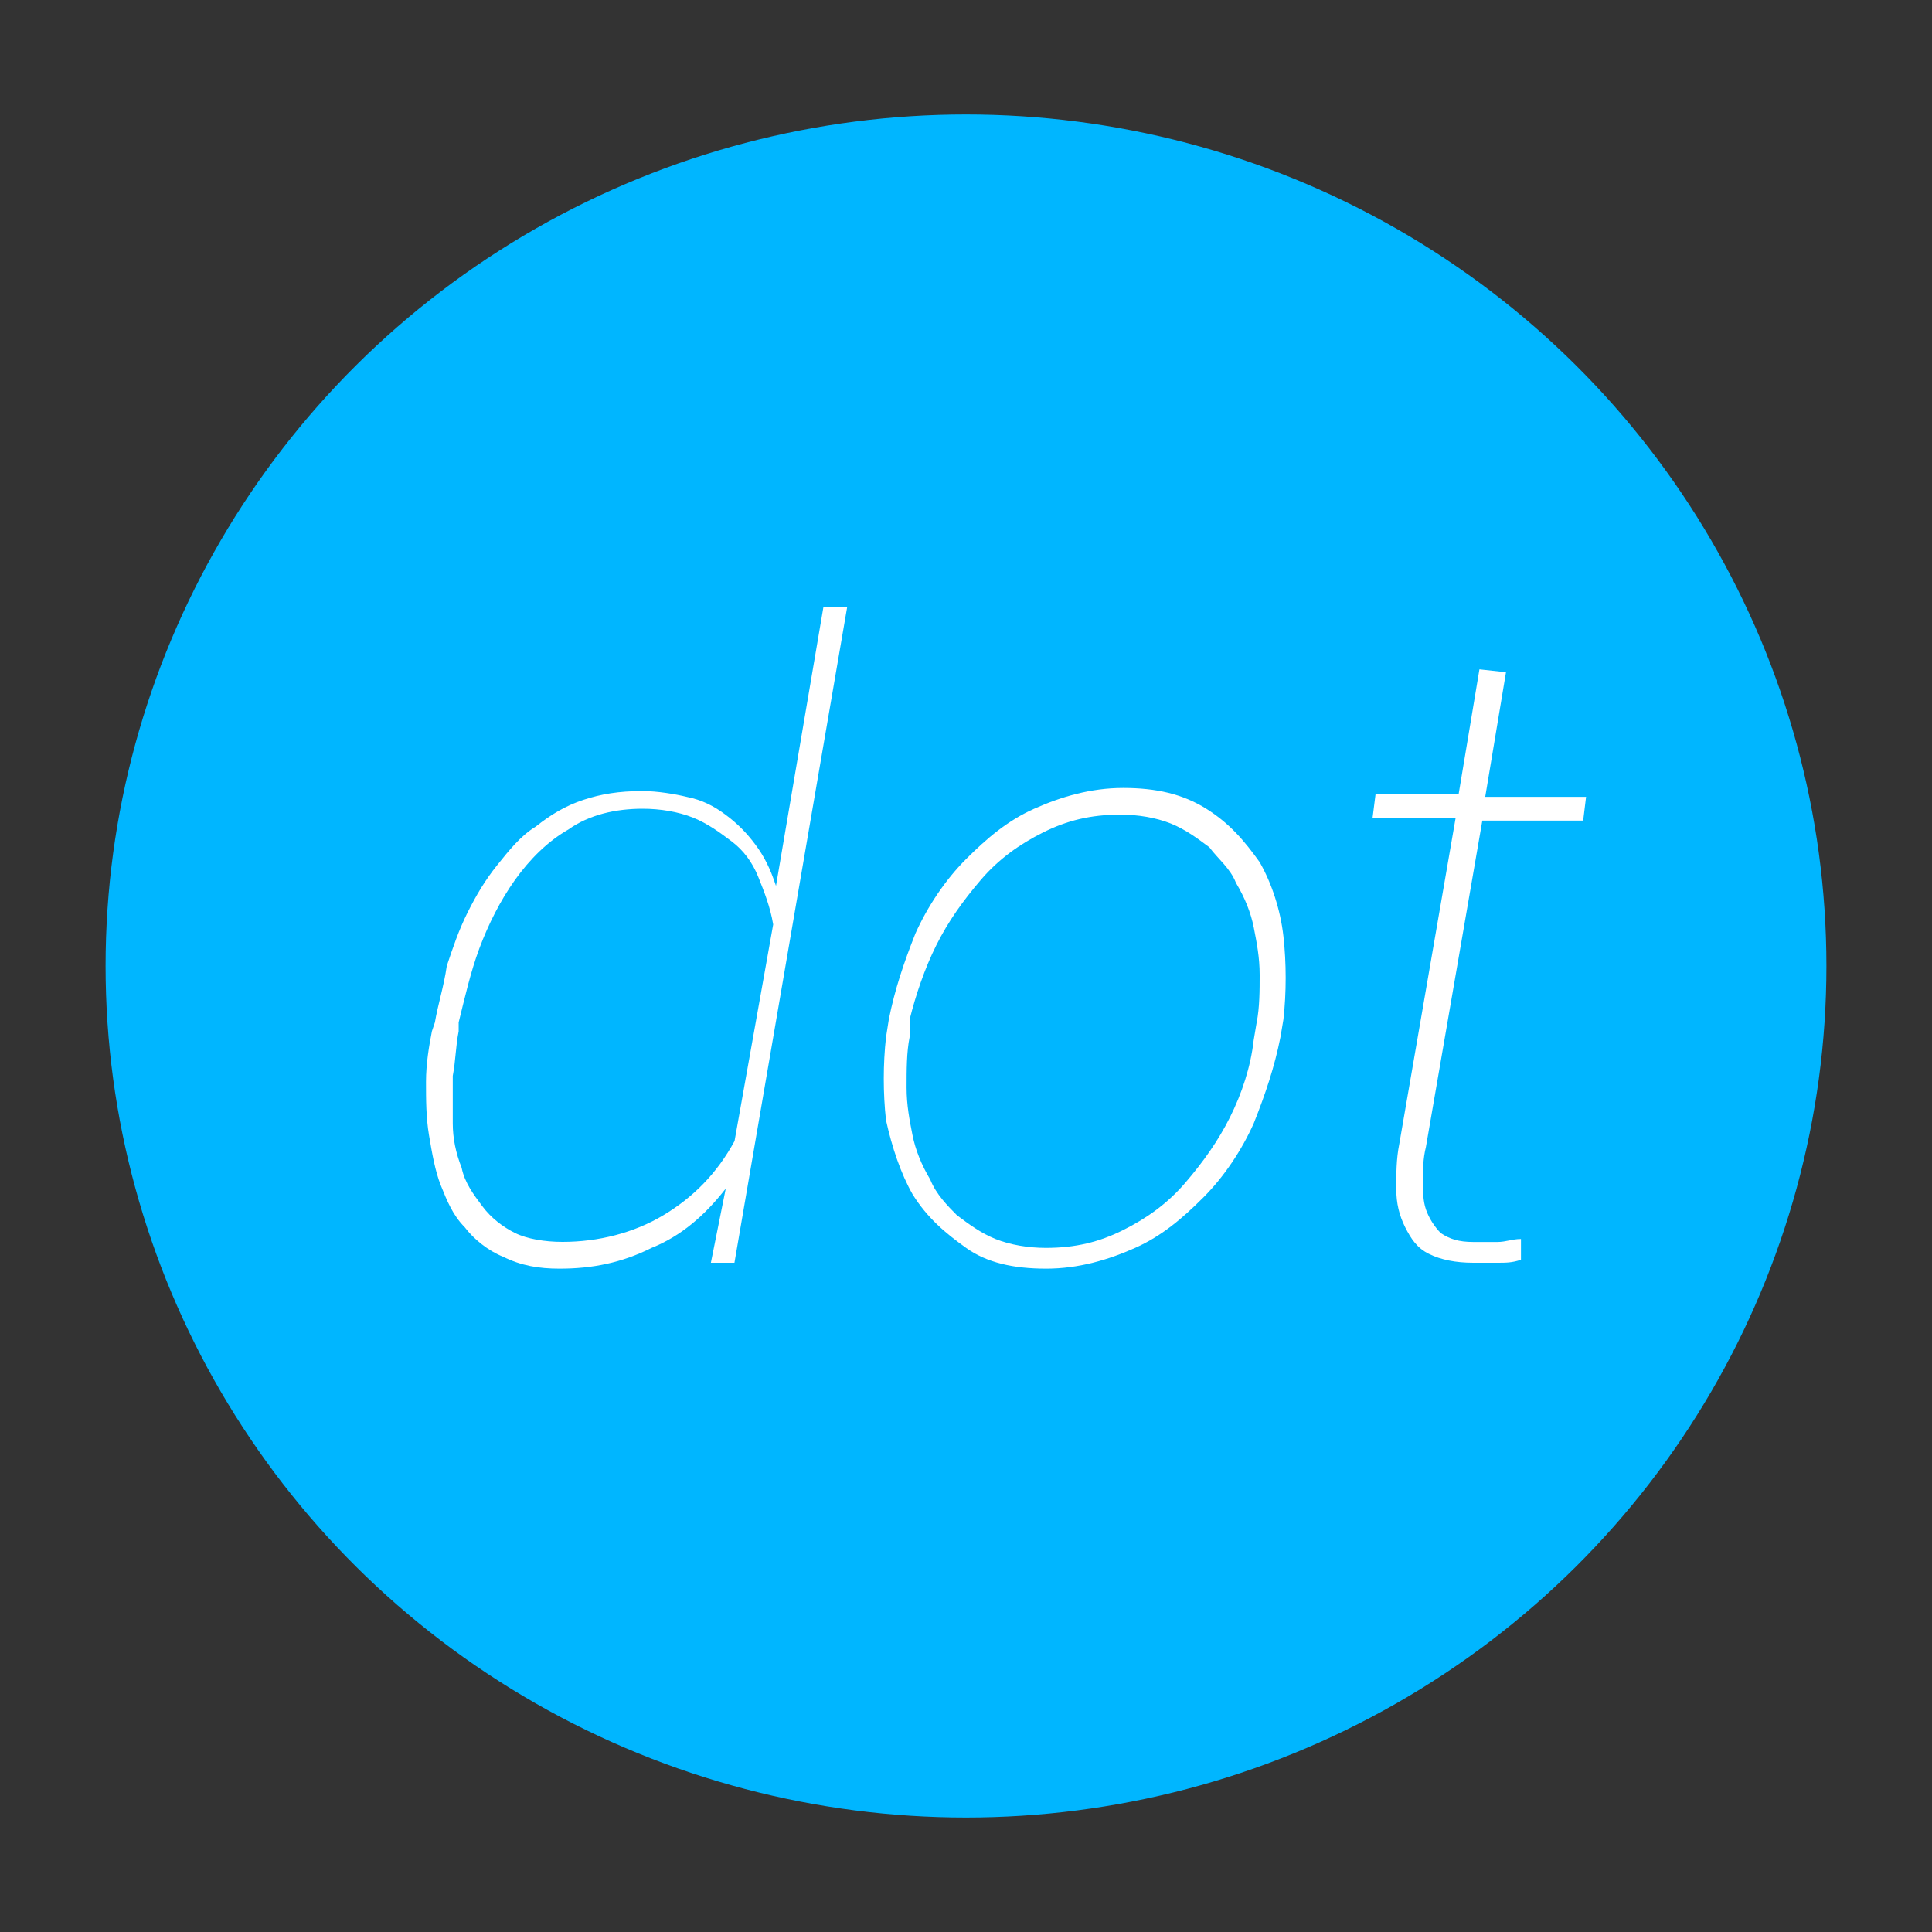 <svg xml:space="preserve" style="enable-background:new 0 0 20 20;" viewBox="0 0 20 20" y="0px" x="0px" xmlns:xlink="http://www.w3.org/1999/xlink" xmlns="http://www.w3.org/2000/svg" id="Layer_1" version="1.1">
<rect x="0" y="0" width="20" height="20" fill="#333333" stroke="none"/>
<style type="text/css">
	.st0{fill:none;}
	.st1{fill:#00B6FF;}
	.st2{enable-background:new    ;}
	.st3{fill:#FFFFFF;}
</style>
<rect height="20" width="20" class="st0"></rect>
<g>
	<ellipse ry="8.815" rx="8.907" cy="10" cx="10" class="st1"></ellipse>
	<g class="st2">
		<path d="M4.502,10.584C4.533,10.399,4.594,10.215,4.625,10c0.061-0.184,0.123-0.369,0.215-0.553
			C4.932,9.263,5.024,9.109,5.147,8.956c0.123-0.154,0.246-0.307,0.399-0.399c0.154-0.123,0.307-0.215,0.491-0.276
			c0.184-0.061,0.369-0.092,0.614-0.092c0.154,0,0.338,0.031,0.461,0.061c0.154,0.031,0.276,0.092,0.399,0.184
			c0.123,0.092,0.215,0.184,0.307,0.307s0.154,0.246,0.215,0.43l0.491-2.887h0.246l-1.167,6.788H7.359l0.154-0.768
			c-0.215,0.276-0.461,0.491-0.768,0.614c-0.307,0.154-0.614,0.215-0.952,0.215c-0.215,0-0.399-0.031-0.584-0.123
			c-0.154-0.061-0.307-0.184-0.399-0.307c-0.123-0.123-0.184-0.276-0.246-0.43
			c-0.061-0.154-0.092-0.338-0.123-0.522c-0.031-0.184-0.031-0.369-0.031-0.553c0-0.184,0.031-0.369,0.061-0.522
			L4.502,10.584z M4.748,10.676c-0.031,0.154-0.031,0.307-0.061,0.461c0,0.154,0,0.338,0,0.491
			c0,0.154,0.031,0.307,0.092,0.461c0.031,0.154,0.123,0.276,0.215,0.399c0.092,0.123,0.215,0.215,0.338,0.276
			c0.123,0.061,0.307,0.092,0.491,0.092c0.369,0,0.737-0.092,1.044-0.276s0.553-0.43,0.737-0.768L8.004,9.57
			C7.973,9.386,7.911,9.232,7.85,9.079C7.788,8.925,7.696,8.802,7.574,8.71C7.451,8.618,7.328,8.526,7.174,8.464
			C7.021,8.403,6.836,8.372,6.652,8.372c-0.276,0-0.553,0.061-0.768,0.215C5.669,8.71,5.485,8.894,5.331,9.109
			C5.178,9.324,5.055,9.57,4.963,9.816c-0.092,0.246-0.154,0.522-0.215,0.768L4.748,10.676z" class="st3"></path>
		<path d="M9.201,10.553c0.061-0.307,0.154-0.584,0.276-0.891C9.601,9.386,9.785,9.109,10,8.894
			c0.215-0.215,0.43-0.399,0.706-0.522c0.276-0.123,0.584-0.215,0.921-0.215c0.338,0,0.614,0.061,0.86,0.215
			c0.246,0.154,0.399,0.338,0.553,0.553c0.123,0.215,0.215,0.491,0.246,0.768c0.031,0.276,0.031,0.584,0,0.86
			l-0.031,0.184c-0.061,0.307-0.154,0.584-0.276,0.891c-0.123,0.276-0.307,0.553-0.522,0.768
			c-0.215,0.215-0.43,0.399-0.706,0.522c-0.276,0.123-0.584,0.215-0.921,0.215c-0.338,0-0.614-0.061-0.829-0.215
			c-0.215-0.154-0.399-0.307-0.553-0.553c-0.123-0.215-0.215-0.491-0.276-0.768c-0.031-0.276-0.031-0.584,0-0.86
			L9.201,10.553z M9.416,10.737c-0.031,0.154-0.031,0.338-0.031,0.522c0,0.184,0.031,0.338,0.061,0.491
			c0.031,0.154,0.092,0.307,0.184,0.461c0.061,0.154,0.184,0.276,0.276,0.369
			c0.123,0.092,0.246,0.184,0.399,0.246c0.154,0.061,0.338,0.092,0.522,0.092c0.307,0,0.553-0.061,0.799-0.184
			c0.246-0.123,0.461-0.276,0.645-0.491c0.184-0.215,0.338-0.43,0.461-0.676c0.123-0.246,0.215-0.522,0.246-0.799
			l0.031-0.184c0.031-0.154,0.031-0.338,0.031-0.491c0-0.184-0.031-0.338-0.061-0.491S12.887,9.294,12.795,9.14
			c-0.061-0.154-0.184-0.246-0.276-0.369c-0.123-0.092-0.246-0.184-0.399-0.246
			c-0.154-0.061-0.338-0.092-0.522-0.092c-0.307,0-0.553,0.061-0.799,0.184c-0.246,0.123-0.461,0.276-0.645,0.491
			c-0.184,0.215-0.338,0.43-0.461,0.676c-0.123,0.246-0.215,0.522-0.276,0.768L9.416,10.737z" class="st3"></path>
		<path d="M15.59,6.959l-0.215,1.29h1.044L16.389,8.495h-1.044l-0.584,3.379
			c-0.031,0.123-0.031,0.246-0.031,0.338c0,0.123,0,0.215,0.031,0.307s0.092,0.184,0.154,0.246
			c0.092,0.061,0.184,0.092,0.338,0.092c0.092,0,0.154,0,0.246,0s0.154-0.031,0.246-0.031v0.215
			c-0.092,0.031-0.154,0.031-0.246,0.031s-0.154,0-0.246,0c-0.184,0-0.338-0.031-0.461-0.092
			c-0.123-0.061-0.184-0.154-0.246-0.276c-0.061-0.123-0.092-0.246-0.092-0.399c0-0.154,0-0.307,0.031-0.461
			l0.584-3.379h-0.86l0.031-0.246h0.86l0.215-1.29L15.59,6.959L15.59,6.959L15.59,6.959L15.59,6.959z" class="st3"></path>
	</g>
</g>
</svg>
